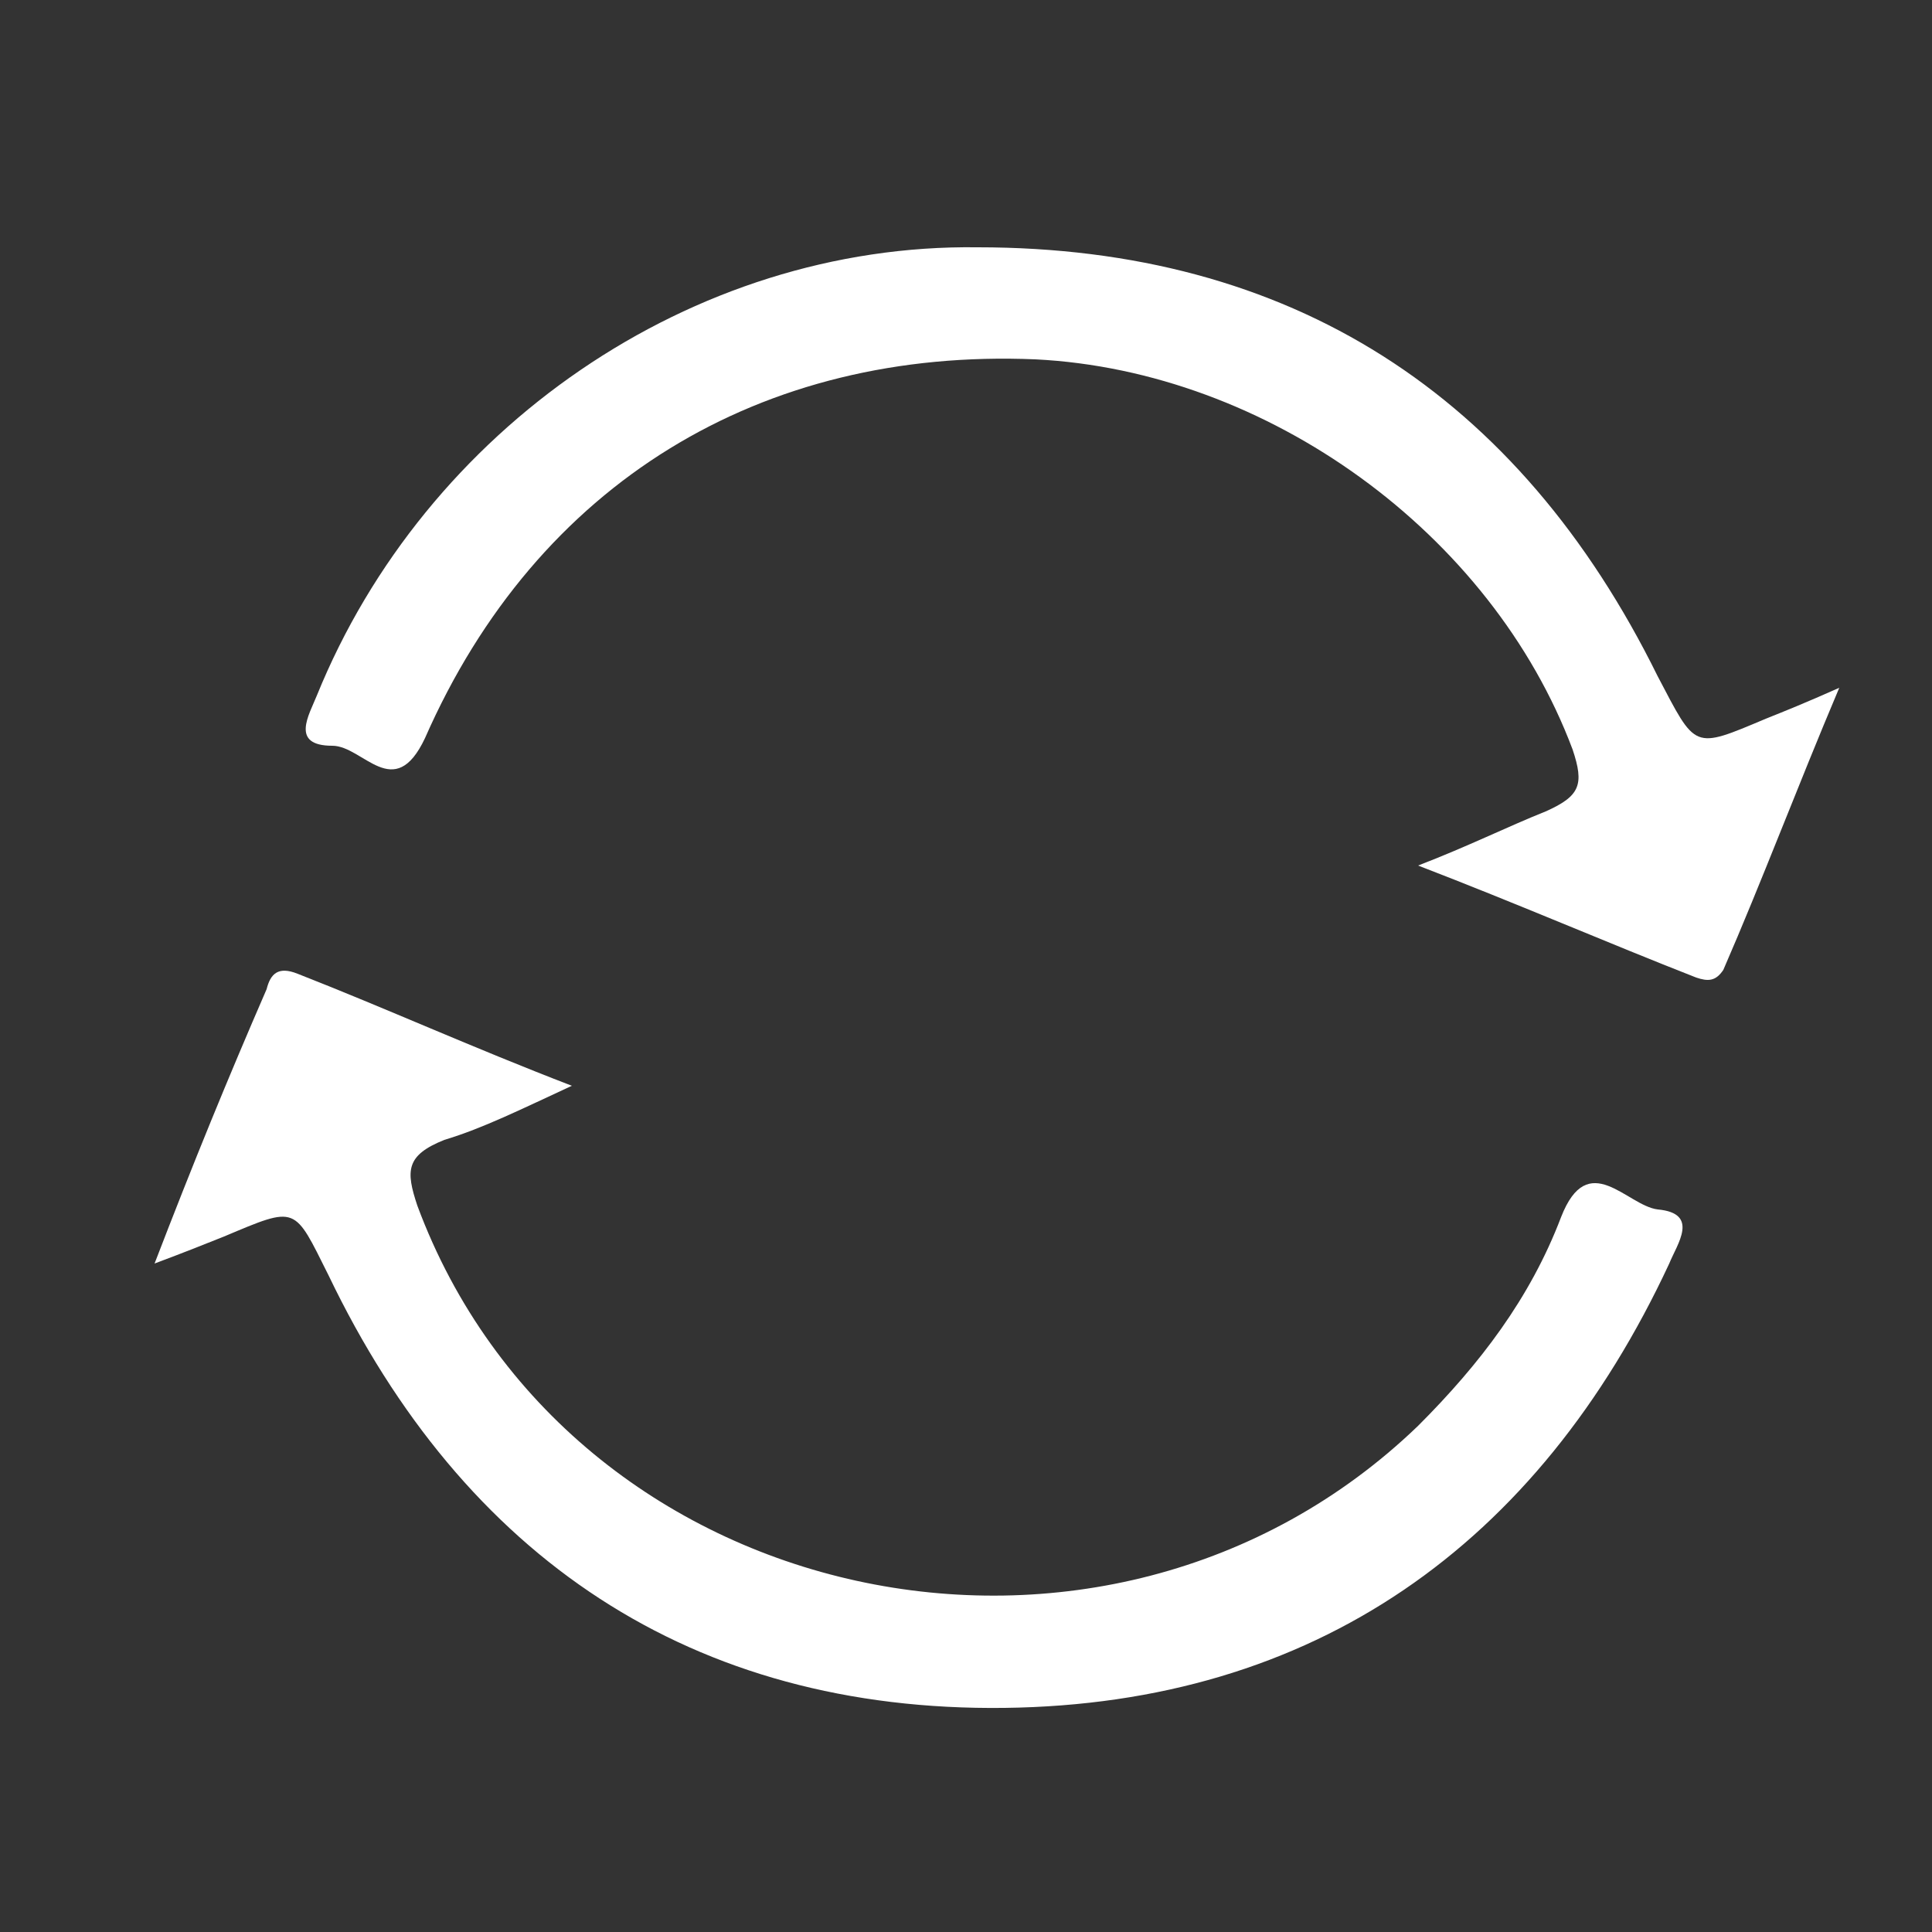 <?xml version="1.0" encoding="utf-8"?>
<!-- Generator: Adobe Illustrator 25.0.1, SVG Export Plug-In . SVG Version: 6.00 Build 0)  -->
<svg version="1.1" id="Layer_1" xmlns="http://www.w3.org/2000/svg" xmlns:xlink="http://www.w3.org/1999/xlink" x="0px" y="0px"
	 viewBox="0 0 50 50" style="enable-background:new 0 0 50 50;" xml:space="preserve">
<rect x="0" y="0" width="50" height="50" fill="#333333" stroke="none"/>
<style type="text/css">
	.st0{fill:none;}
</style>
<g id="Box">
	<rect x="9" y="9" class="st0" width="32" height="32"/>
</g>
<g>
	<path style='fill:#ffffff' d="M45.7,18.6c-1.9,0.8-1.8,0.8-2.8-1.1c-3.6-7.3-9.5-11.1-17.6-11.1C17.9,6.3,11,11.1,8.2,18c-0.2,0.5-0.7,1.3,0.4,1.3
		c0.8,0,1.6,1.5,2.4-0.2c2.9-6.6,8.7-10.1,15.8-9.8c6,0.3,11.8,4.5,13.9,10.1c0.3,0.9,0.2,1.2-0.7,1.6c-1,0.4-2,0.9-3.3,1.4
		c2.6,1,4.9,2,7.2,2.9c0.3,0.1,0.5,0.1,0.7-0.2c1-2.3,1.9-4.7,3-7.3C46.7,18.2,46.2,18.4,45.7,18.6z"/>
	<path style='fill:#ffffff' d="M42.9,31.3c-0.8-0.1-1.8-1.6-2.5,0.2c-0.8,2.1-2.1,3.8-3.7,5.4c-8.1,7.8-22,4.8-25.9-5.7c-0.3-0.9-0.3-1.3,0.7-1.7
		c1-0.3,2-0.8,3.3-1.4c-2.6-1-4.8-2-7.1-2.9c-0.5-0.2-0.7,0-0.8,0.4C5.9,27.9,5,30.1,4,32.7c0.8-0.3,1.3-0.5,1.8-0.7
		c1.9-0.8,1.8-0.8,2.7,1C12,40.3,17.9,44.3,26,44.2c8-0.1,13.8-4.2,17.2-11.5C43.4,32.2,44,31.4,42.9,31.3z"/>
</g>
</svg>
